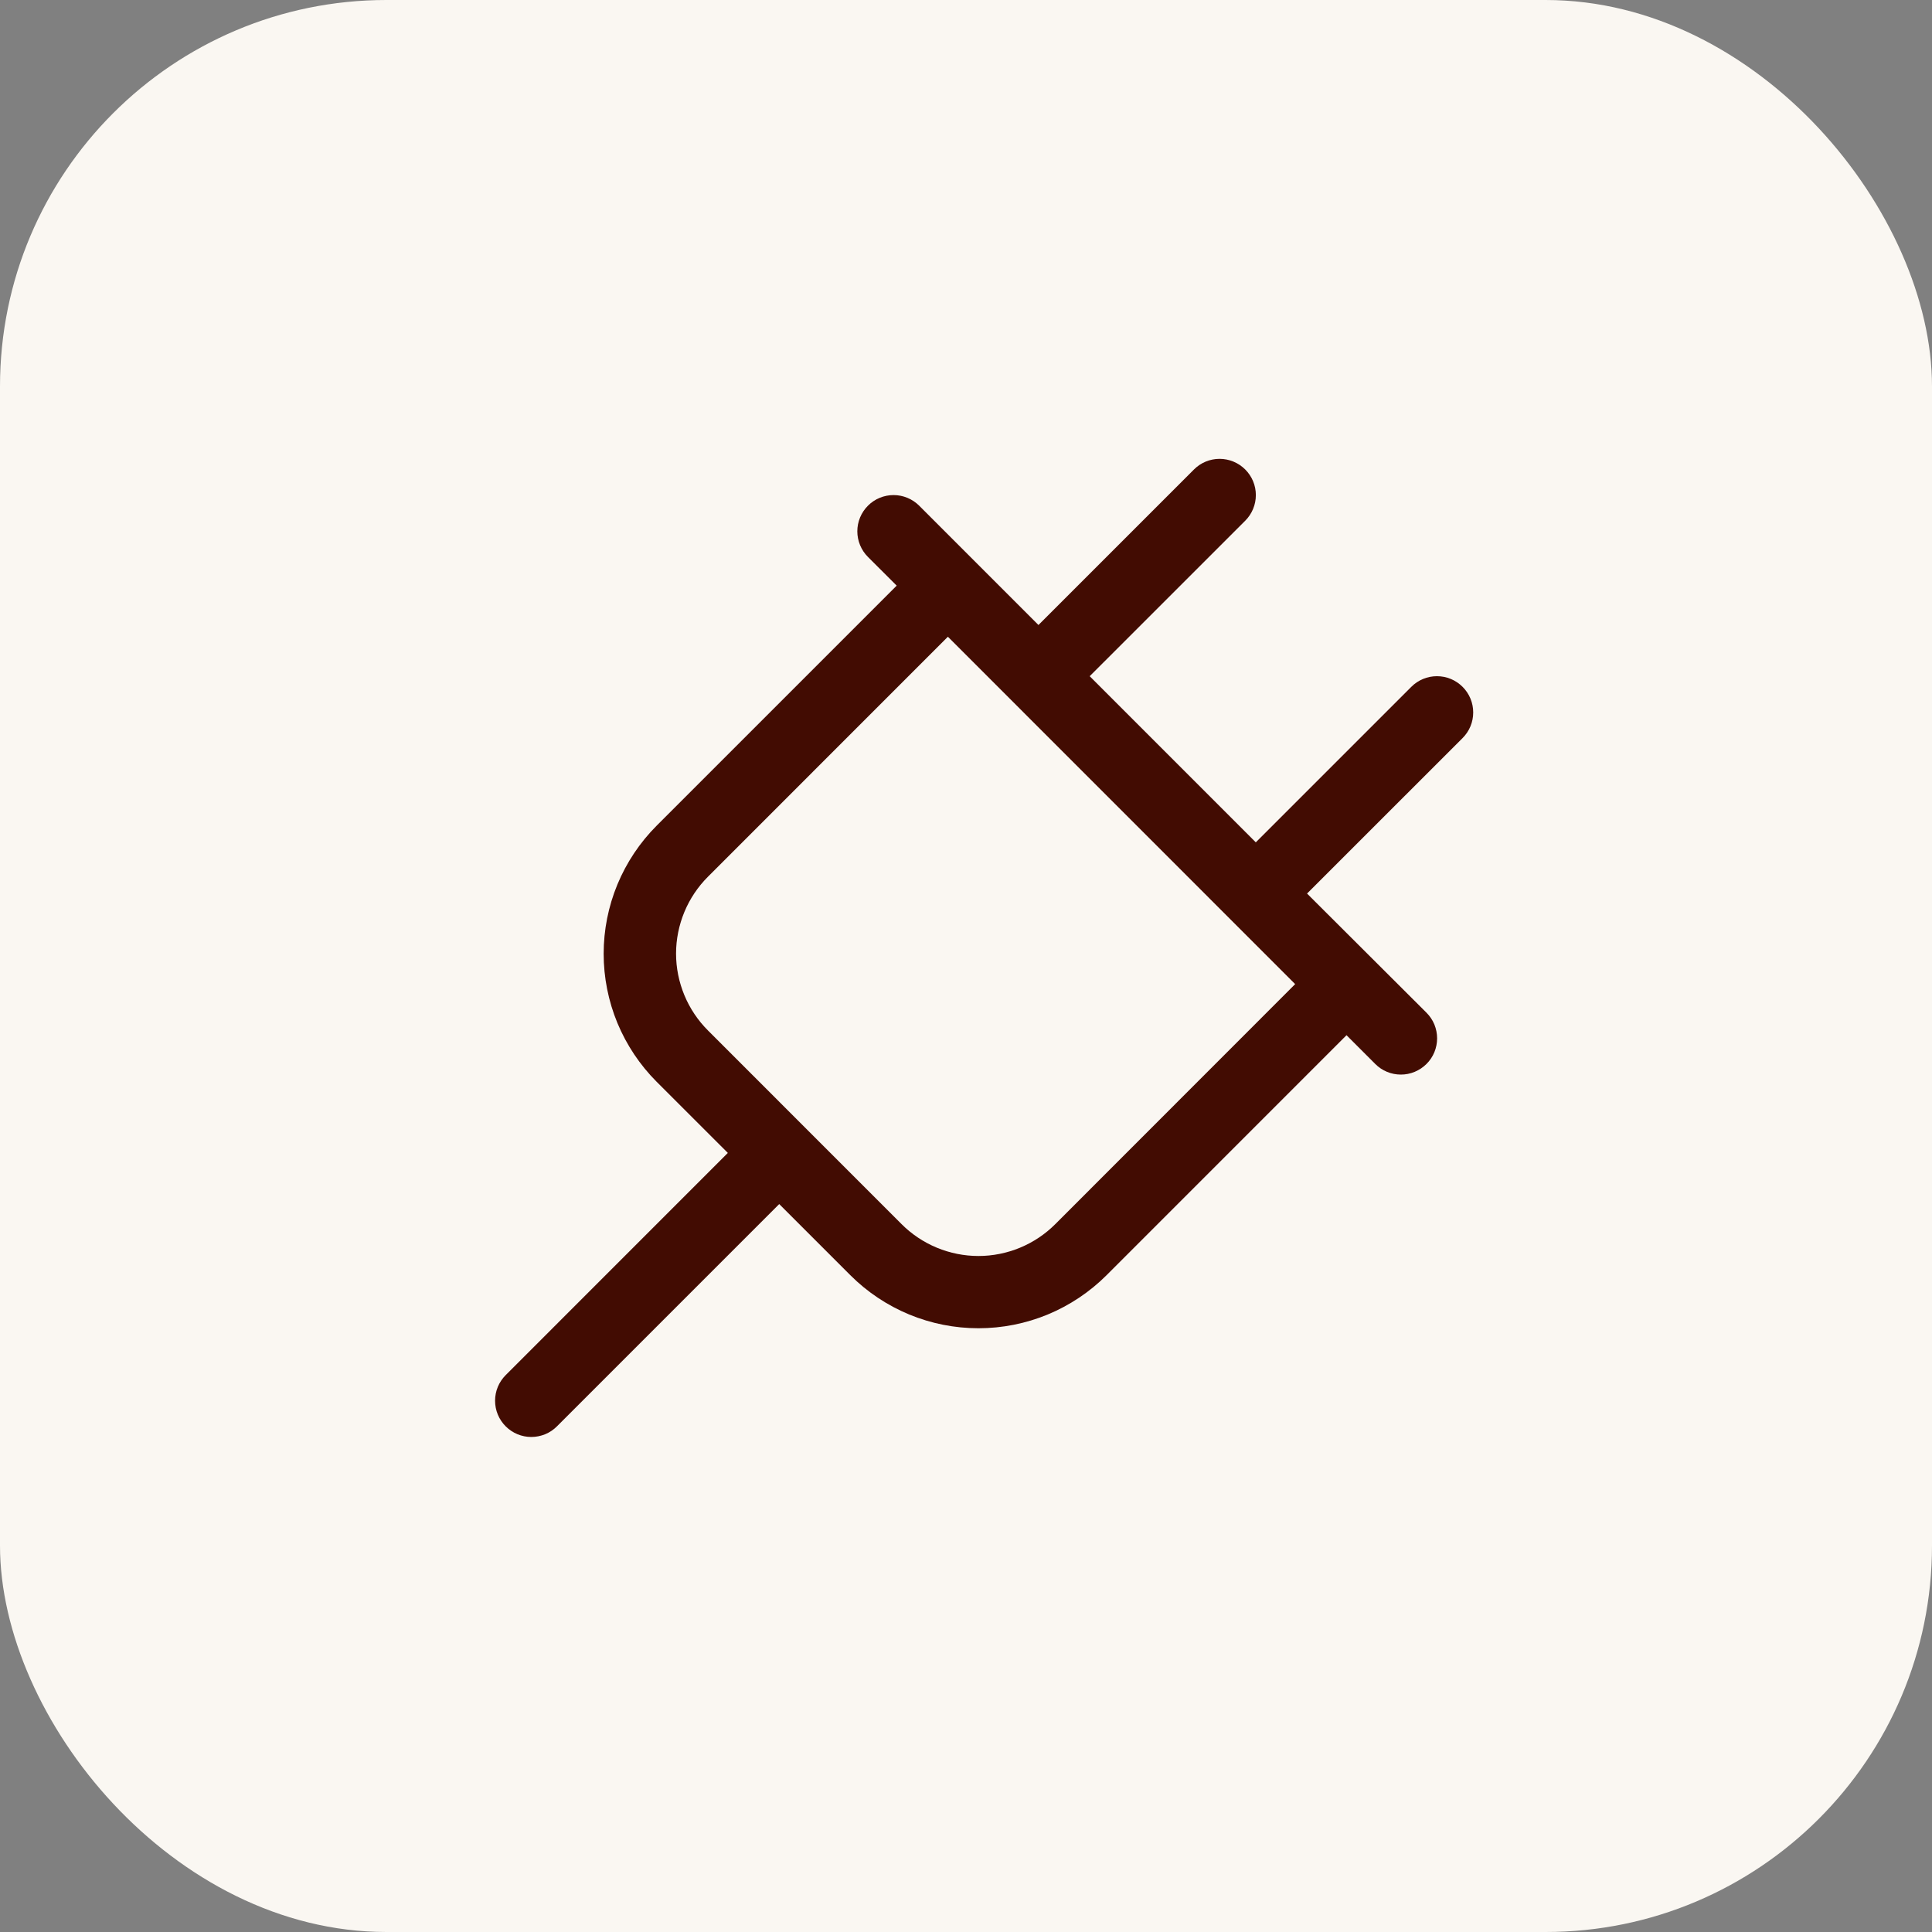 <svg width="40" height="40" viewBox="0 0 40 40" fill="none" xmlns="http://www.w3.org/2000/svg">
<rect x="0" y="0" width="40" height="40" fill="#808080" stroke="none"/>
<rect width="40" height="40" rx="8" fill="#FAF7F2"/>
<path d="M30.281 14.22C30.211 14.15 30.129 14.095 30.038 14.057C29.947 14.019 29.849 14 29.75 14C29.652 14 29.554 14.019 29.463 14.057C29.372 14.095 29.289 14.15 29.22 14.22L26 17.44L22.561 14L25.781 10.781C25.922 10.64 26.001 10.449 26.001 10.25C26.001 10.051 25.922 9.861 25.781 9.72C25.64 9.579 25.449 9.5 25.25 9.5C25.051 9.5 24.86 9.579 24.72 9.72L21.5 12.94L19.031 10.47C18.89 10.329 18.699 10.25 18.5 10.25C18.301 10.25 18.11 10.329 17.97 10.47C17.829 10.611 17.75 10.801 17.75 11C17.75 11.199 17.829 11.39 17.97 11.531L18.565 12.125L13.596 17.094C13.248 17.442 12.972 17.856 12.783 18.311C12.595 18.766 12.498 19.253 12.498 19.746C12.498 20.238 12.595 20.726 12.783 21.181C12.972 21.636 13.248 22.049 13.596 22.398L15.069 23.87L10.47 28.47C10.4 28.54 10.345 28.622 10.307 28.713C10.269 28.804 10.25 28.902 10.25 29C10.25 29.099 10.269 29.197 10.307 29.288C10.345 29.379 10.4 29.461 10.47 29.531C10.611 29.672 10.801 29.751 11 29.751C11.099 29.751 11.197 29.731 11.288 29.694C11.379 29.656 11.461 29.601 11.531 29.531L16.133 24.929L17.606 26.402C17.954 26.75 18.368 27.026 18.823 27.215C19.278 27.403 19.765 27.5 20.258 27.5C20.75 27.5 21.238 27.403 21.693 27.215C22.148 27.026 22.561 26.75 22.91 26.402L27.878 21.433L28.473 22.028C28.542 22.098 28.625 22.153 28.716 22.191C28.807 22.229 28.905 22.248 29.003 22.248C29.102 22.248 29.199 22.229 29.29 22.191C29.381 22.153 29.464 22.098 29.534 22.028C29.604 21.959 29.659 21.876 29.697 21.785C29.734 21.694 29.754 21.596 29.754 21.498C29.754 21.399 29.734 21.302 29.697 21.21C29.659 21.119 29.604 21.037 29.534 20.967L27.061 18.5L30.281 15.281C30.351 15.211 30.406 15.129 30.444 15.038C30.482 14.947 30.501 14.849 30.501 14.75C30.501 14.652 30.482 14.554 30.444 14.463C30.406 14.372 30.351 14.289 30.281 14.22ZM21.849 25.344C21.64 25.553 21.392 25.719 21.119 25.832C20.846 25.945 20.553 26.004 20.258 26.004C19.962 26.004 19.669 25.945 19.396 25.832C19.123 25.719 18.875 25.553 18.666 25.344L14.657 21.334C14.448 21.125 14.282 20.877 14.169 20.604C14.056 20.331 13.997 20.039 13.997 19.743C13.997 19.448 14.056 19.155 14.169 18.882C14.282 18.609 14.448 18.361 14.657 18.152L19.625 13.183L26.815 20.375L21.849 25.344Z" fill="#420C02"/>
</svg>
